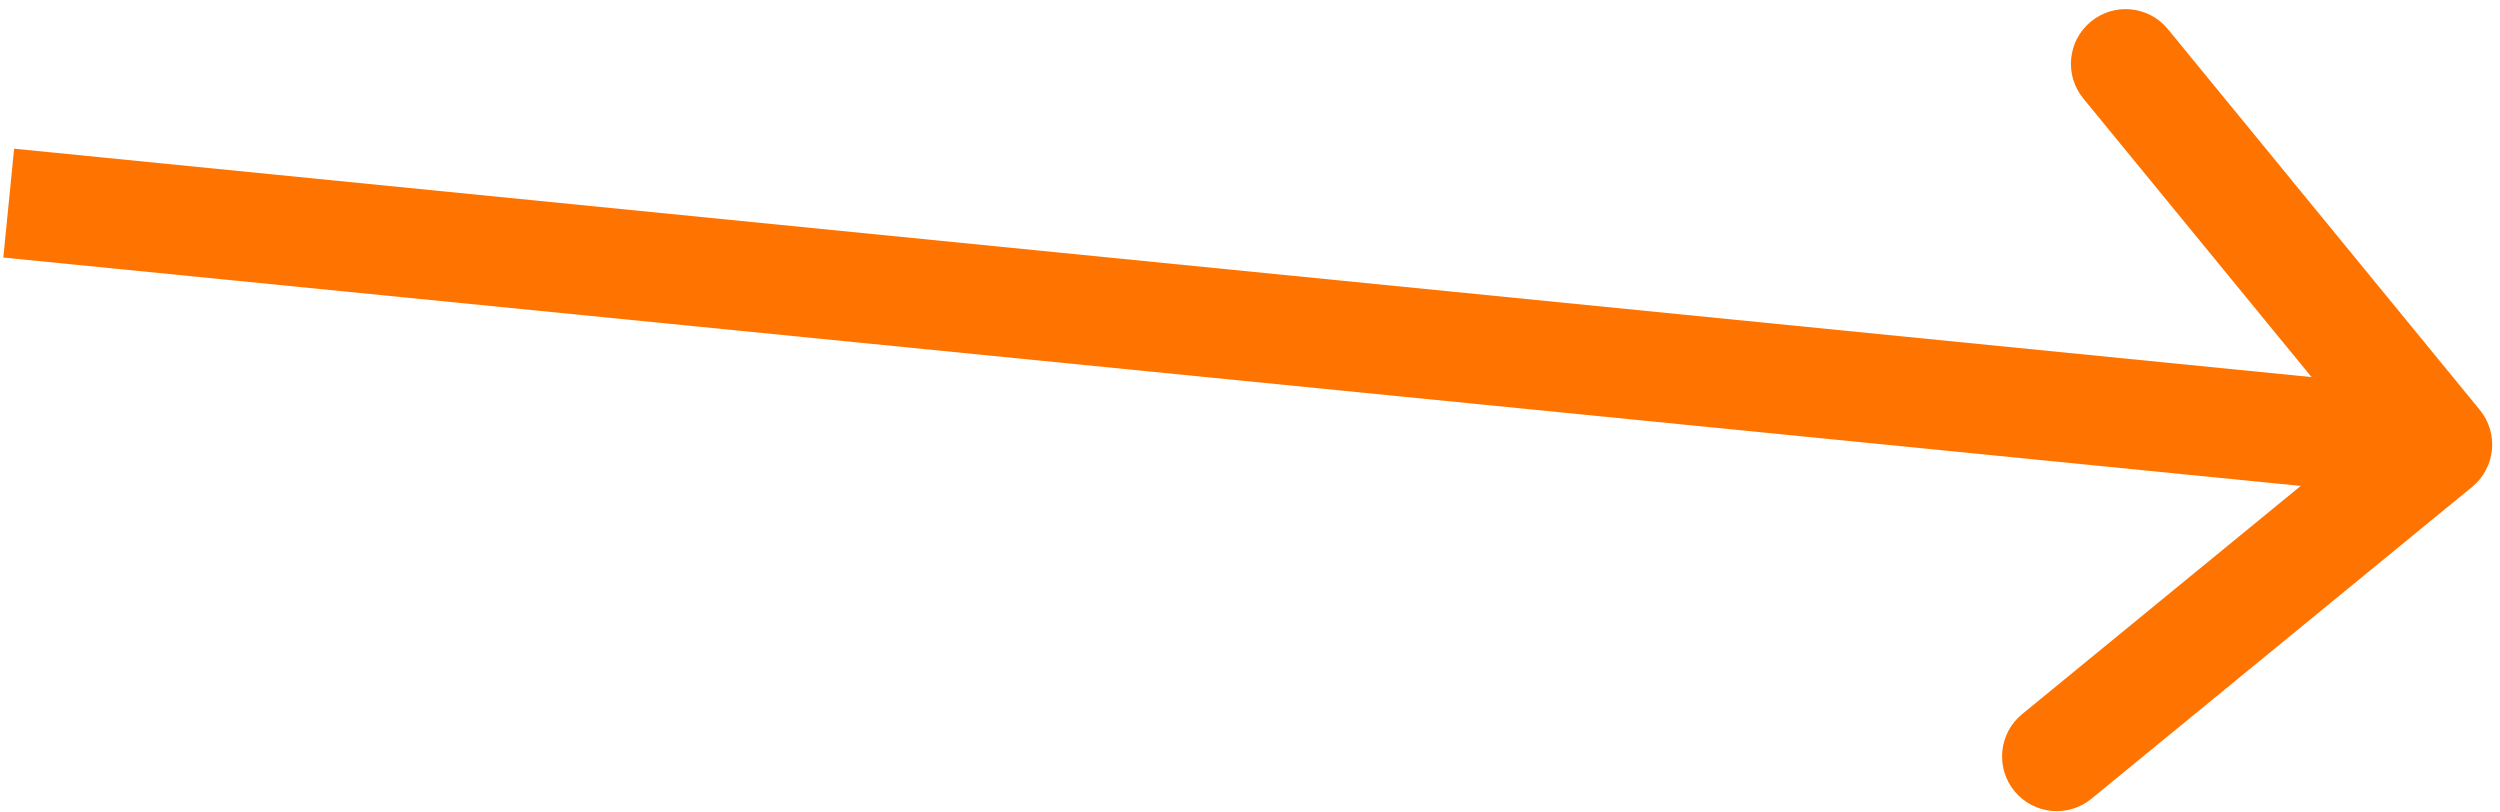 <svg width="160" height="52" viewBox="0 0 160 52" fill="none" xmlns="http://www.w3.org/2000/svg">
<path d="M158.218 31.16C159.713 29.935 159.933 27.73 158.708 26.234L138.746 1.866C137.521 0.371 135.316 0.152 133.821 1.377C132.326 2.602 132.106 4.807 133.331 6.302L151.075 27.962L129.414 45.706C127.919 46.931 127.7 49.136 128.925 50.631C130.15 52.127 132.355 52.346 133.85 51.121L158.218 31.16ZM0.212 16.483L155.654 31.935L156.346 24.969L0.904 9.517L0.212 16.483Z" fill="#FF7300"/>
</svg>
